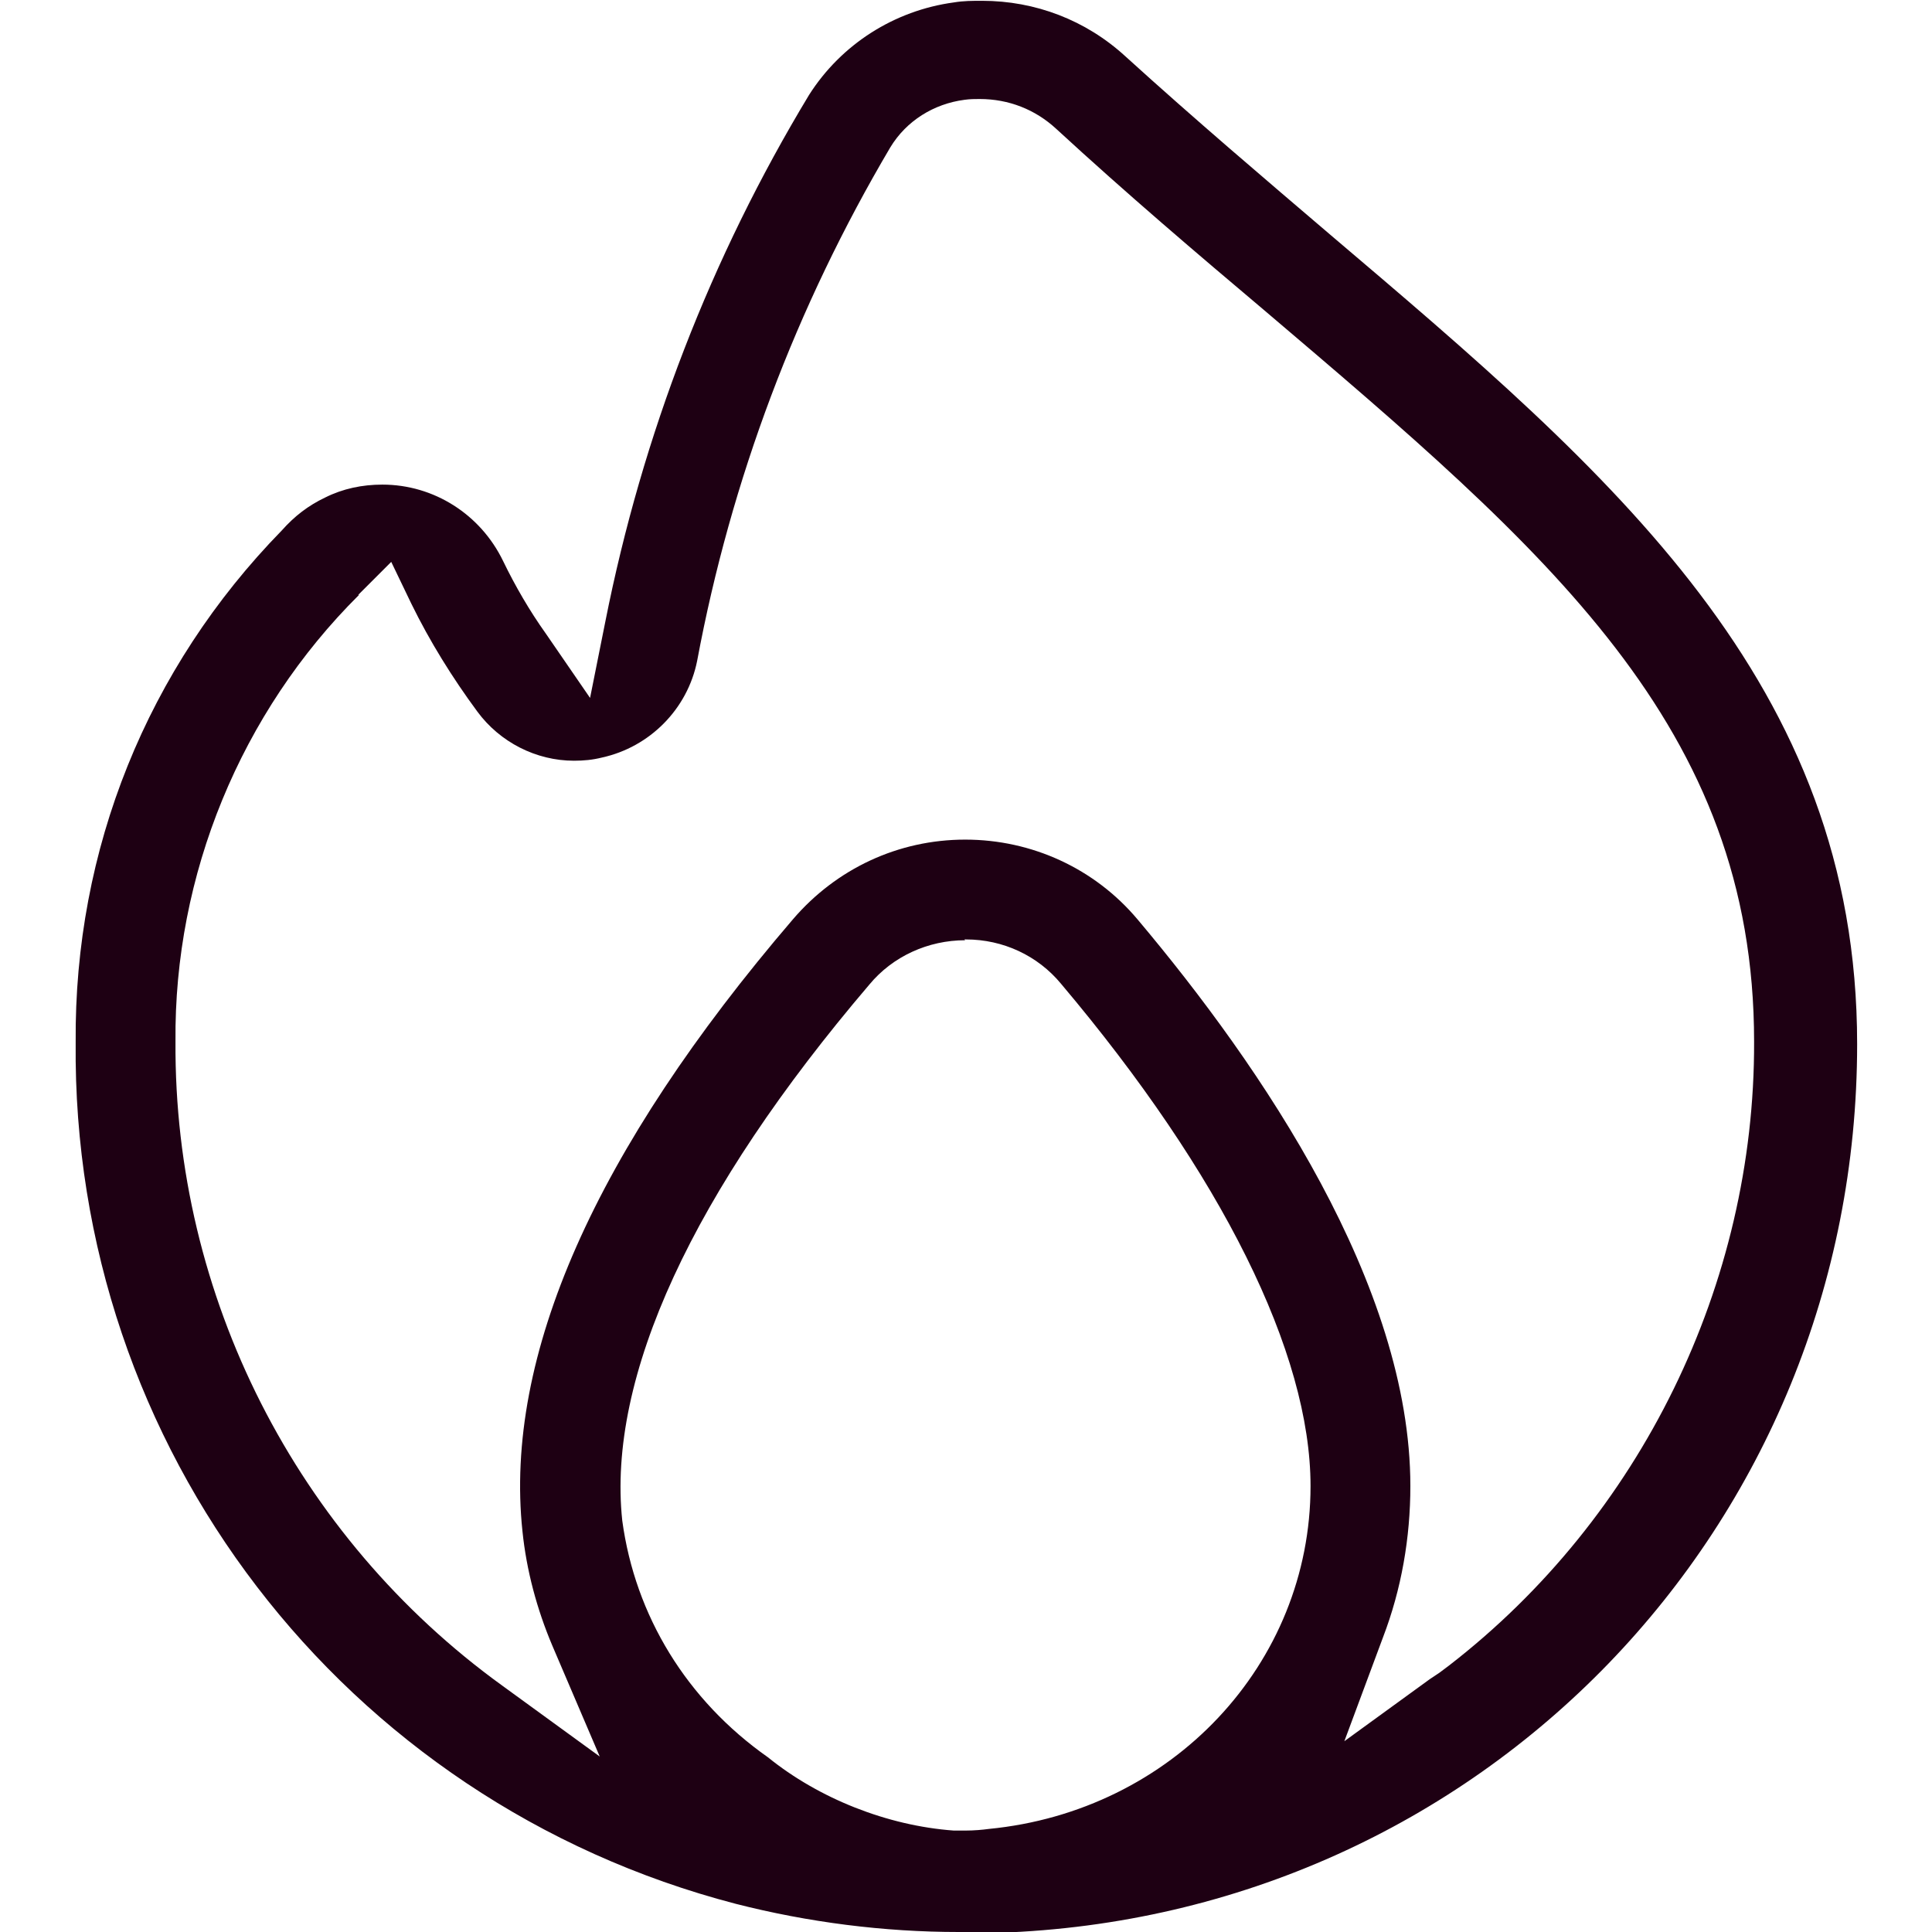 <?xml version="1.0" encoding="UTF-8"?>
<svg id="Layer_1" data-name="Layer 1" xmlns="http://www.w3.org/2000/svg" version="1.1" viewBox="0 0 24 24">
  <defs>
    <style>
      .cls-1 {
        fill: #1e0013;
        stroke-width: 0px;
      }
    </style>
  </defs>
  <path class="cls-1" d="M11.91,24c-.93,0-1.87-.12-2.77-.35C4.26,22.38.89,17.98.94,12.95c-.02-2.4.89-4.65,2.56-6.36.16-.18.33-.31.54-.41.22-.11.46-.16.71-.16.64,0,1.22.37,1.5.95.15.31.33.62.53.9l.55.8.19-.95c.46-2.32,1.31-4.52,2.53-6.54.4-.63,1.06-1.05,1.8-1.15.12-.02.23-.02.35-.02.66,0,1.29.24,1.78.69.87.79,1.73,1.52,2.55,2.22,3.51,2.98,6.54,5.56,6.54,10.05,0,6-4.68,10.84-10.67,11.04-.14,0-.44.01-.48.01ZM11.99,11.68c-.46,0-.9.2-1.19.55-2.2,2.58-3.26,4.88-3.07,6.66.16,1.18.8,2.23,1.81,2.94.63.51,1.48.85,2.31.91.03,0,.09,0,.14,0,.11,0,.22-.01.29-.02,2.28-.22,4-2.05,4-4.26,0-1.65-1.1-3.87-3.1-6.24-.29-.35-.72-.55-1.18-.55h-.02ZM4.46,7.39c-1.47,1.46-2.3,3.48-2.28,5.55-.02,3.16,1.5,6.15,4.06,8l1.21.88-.59-1.38c-.19-.45-.32-.93-.37-1.42-.23-2.17.9-4.73,3.36-7.6.54-.63,1.31-.99,2.14-.99.83,0,1.61.36,2.14.99,1.55,1.84,3.39,4.55,3.39,7.04,0,.64-.11,1.28-.34,1.88l-.48,1.29,1.06-.77h0s.12-.08.12-.08l.12-.09c2.38-1.84,3.8-4.74,3.79-7.75,0-3.92-2.56-6.09-6.09-9.09-.83-.7-1.7-1.44-2.58-2.25-.26-.24-.59-.37-.95-.37-.06,0-.12,0-.19.01-.38.05-.72.26-.92.59-1.17,1.98-1.98,4.13-2.4,6.38-.12.6-.59,1.07-1.18,1.2-.12.03-.23.04-.35.04-.47,0-.92-.23-1.2-.61-.31-.42-.59-.87-.82-1.34l-.25-.52-.41.41Z"/>
</svg>